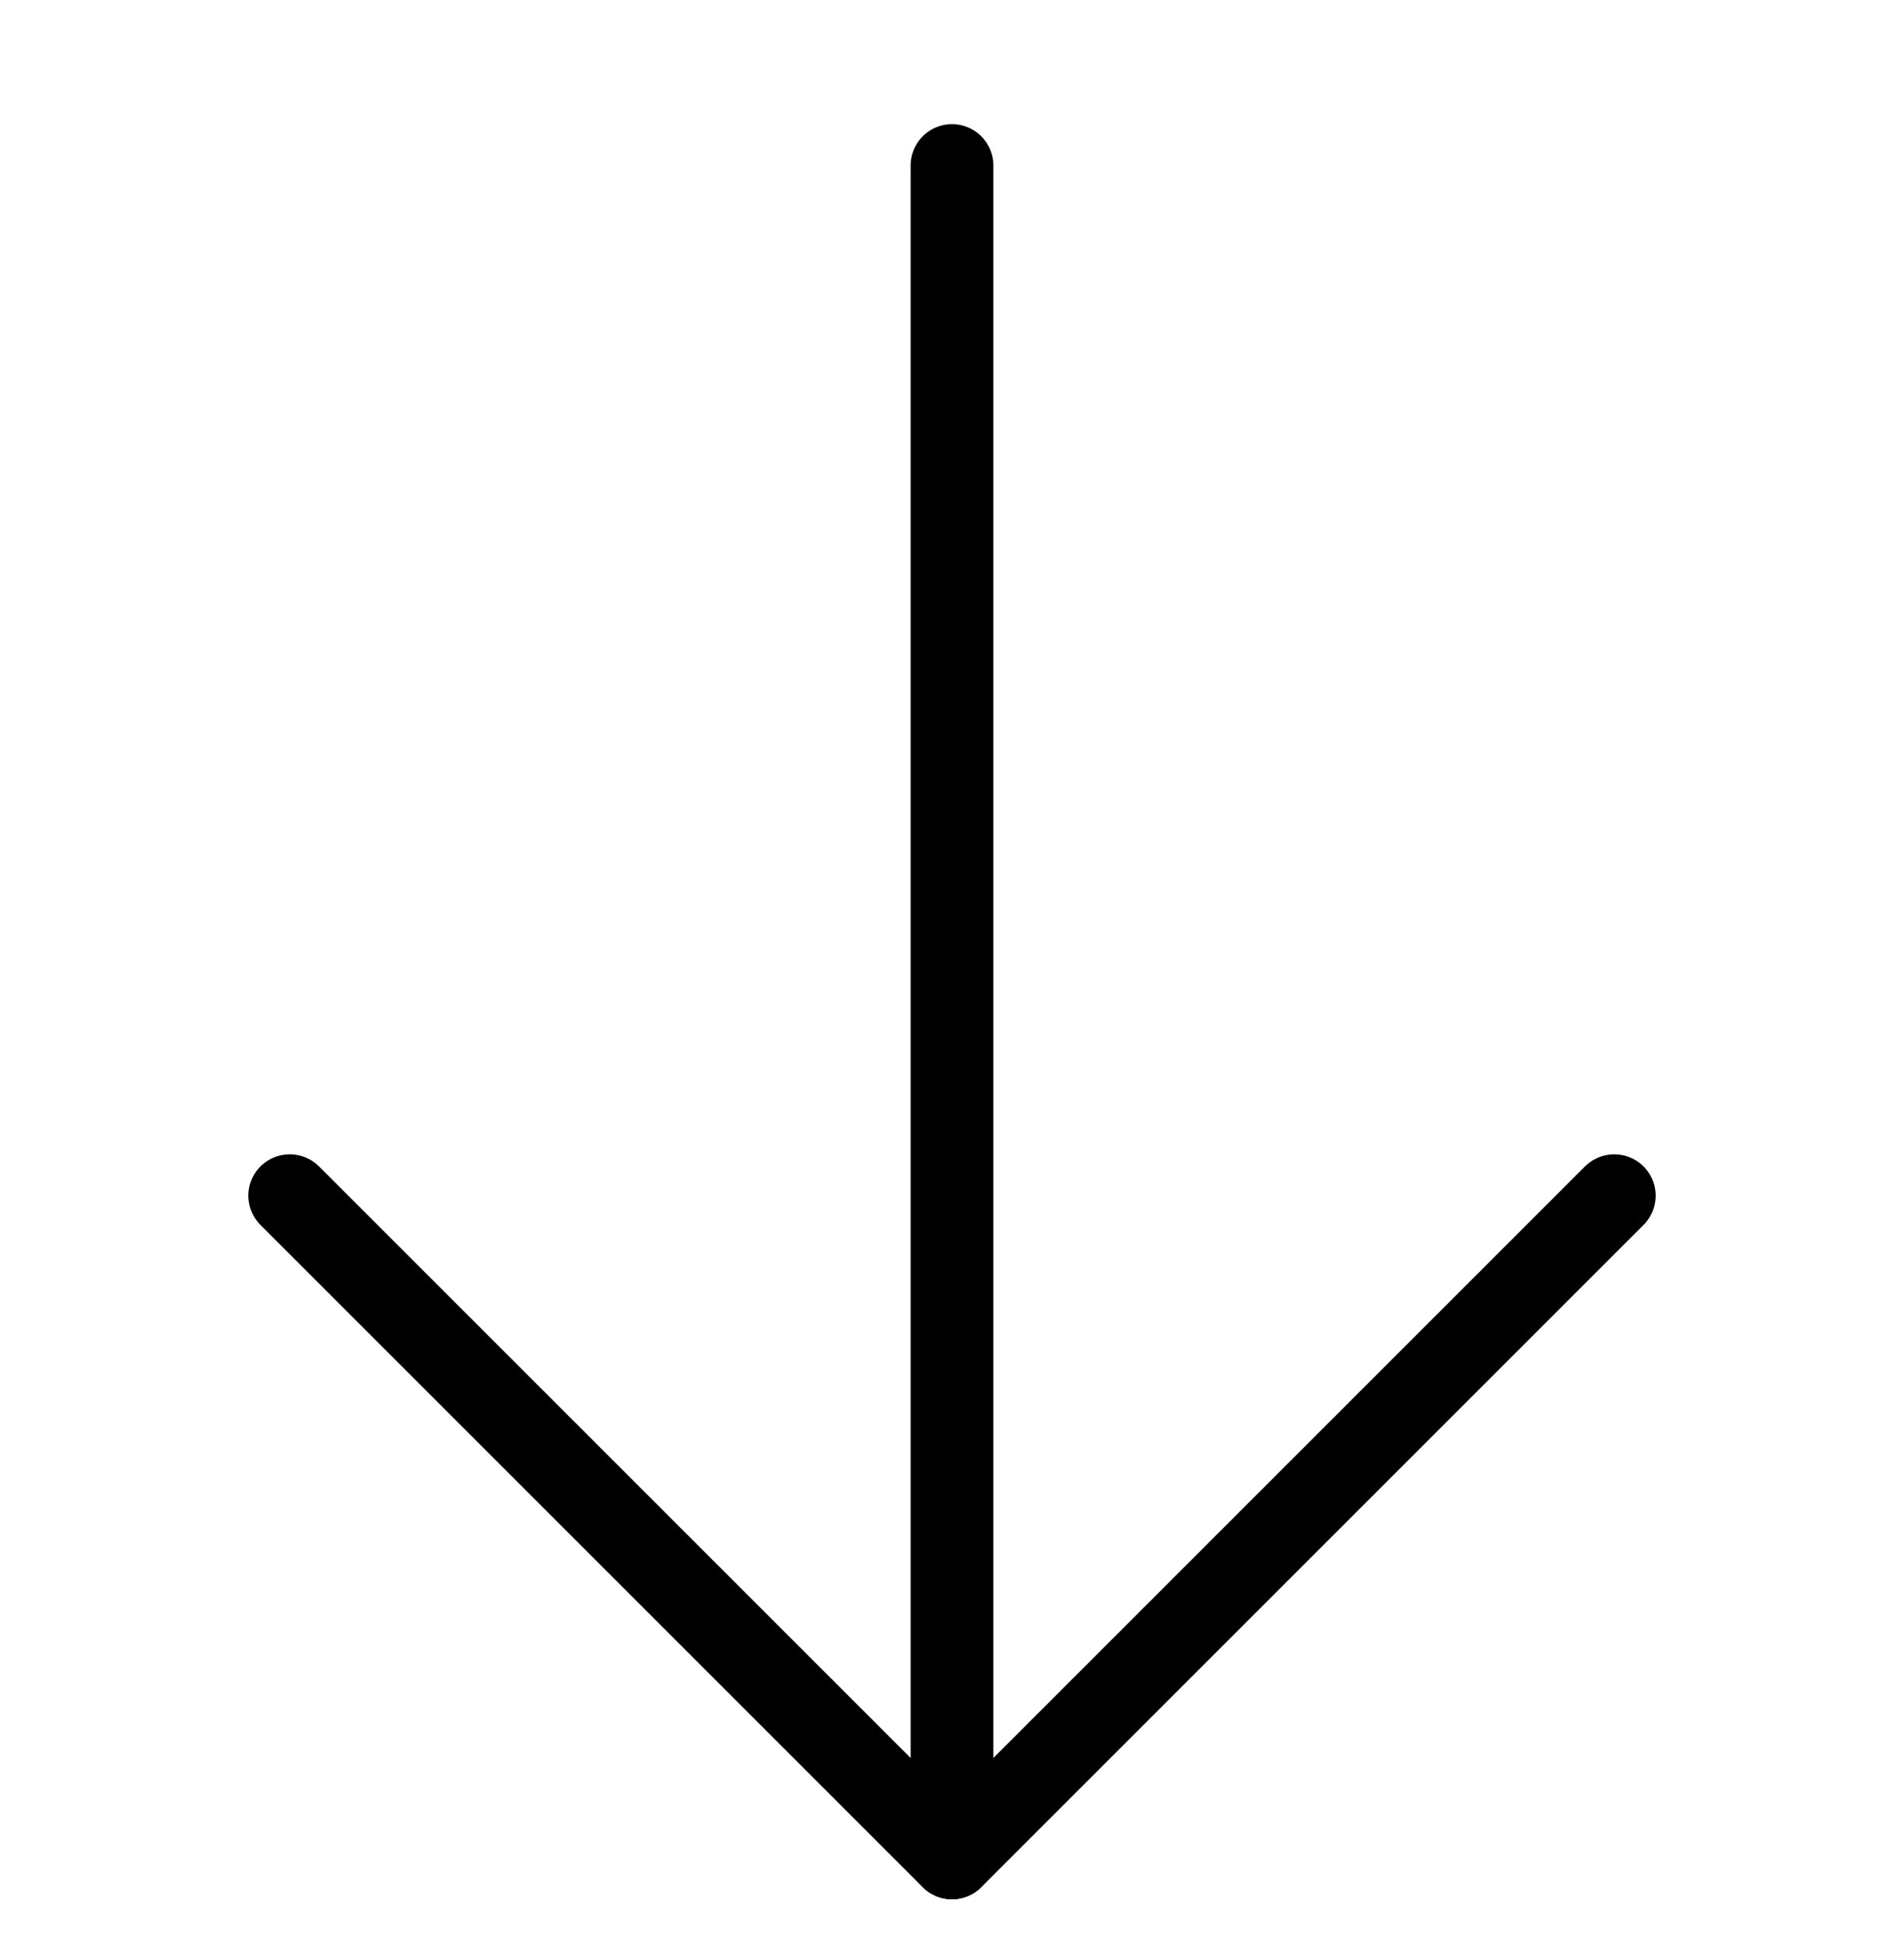 <svg width="46" height="47" viewBox="0 0 46 47" fill="none" xmlns="http://www.w3.org/2000/svg">
<path d="M7 28.889L23 44.889L39 28.889" stroke="black" stroke-width="2" stroke-linecap="round" stroke-linejoin="round"/>
<path d="M23 4V44.889" stroke="black" stroke-width="2" stroke-linecap="round" stroke-linejoin="round"/>
</svg>

